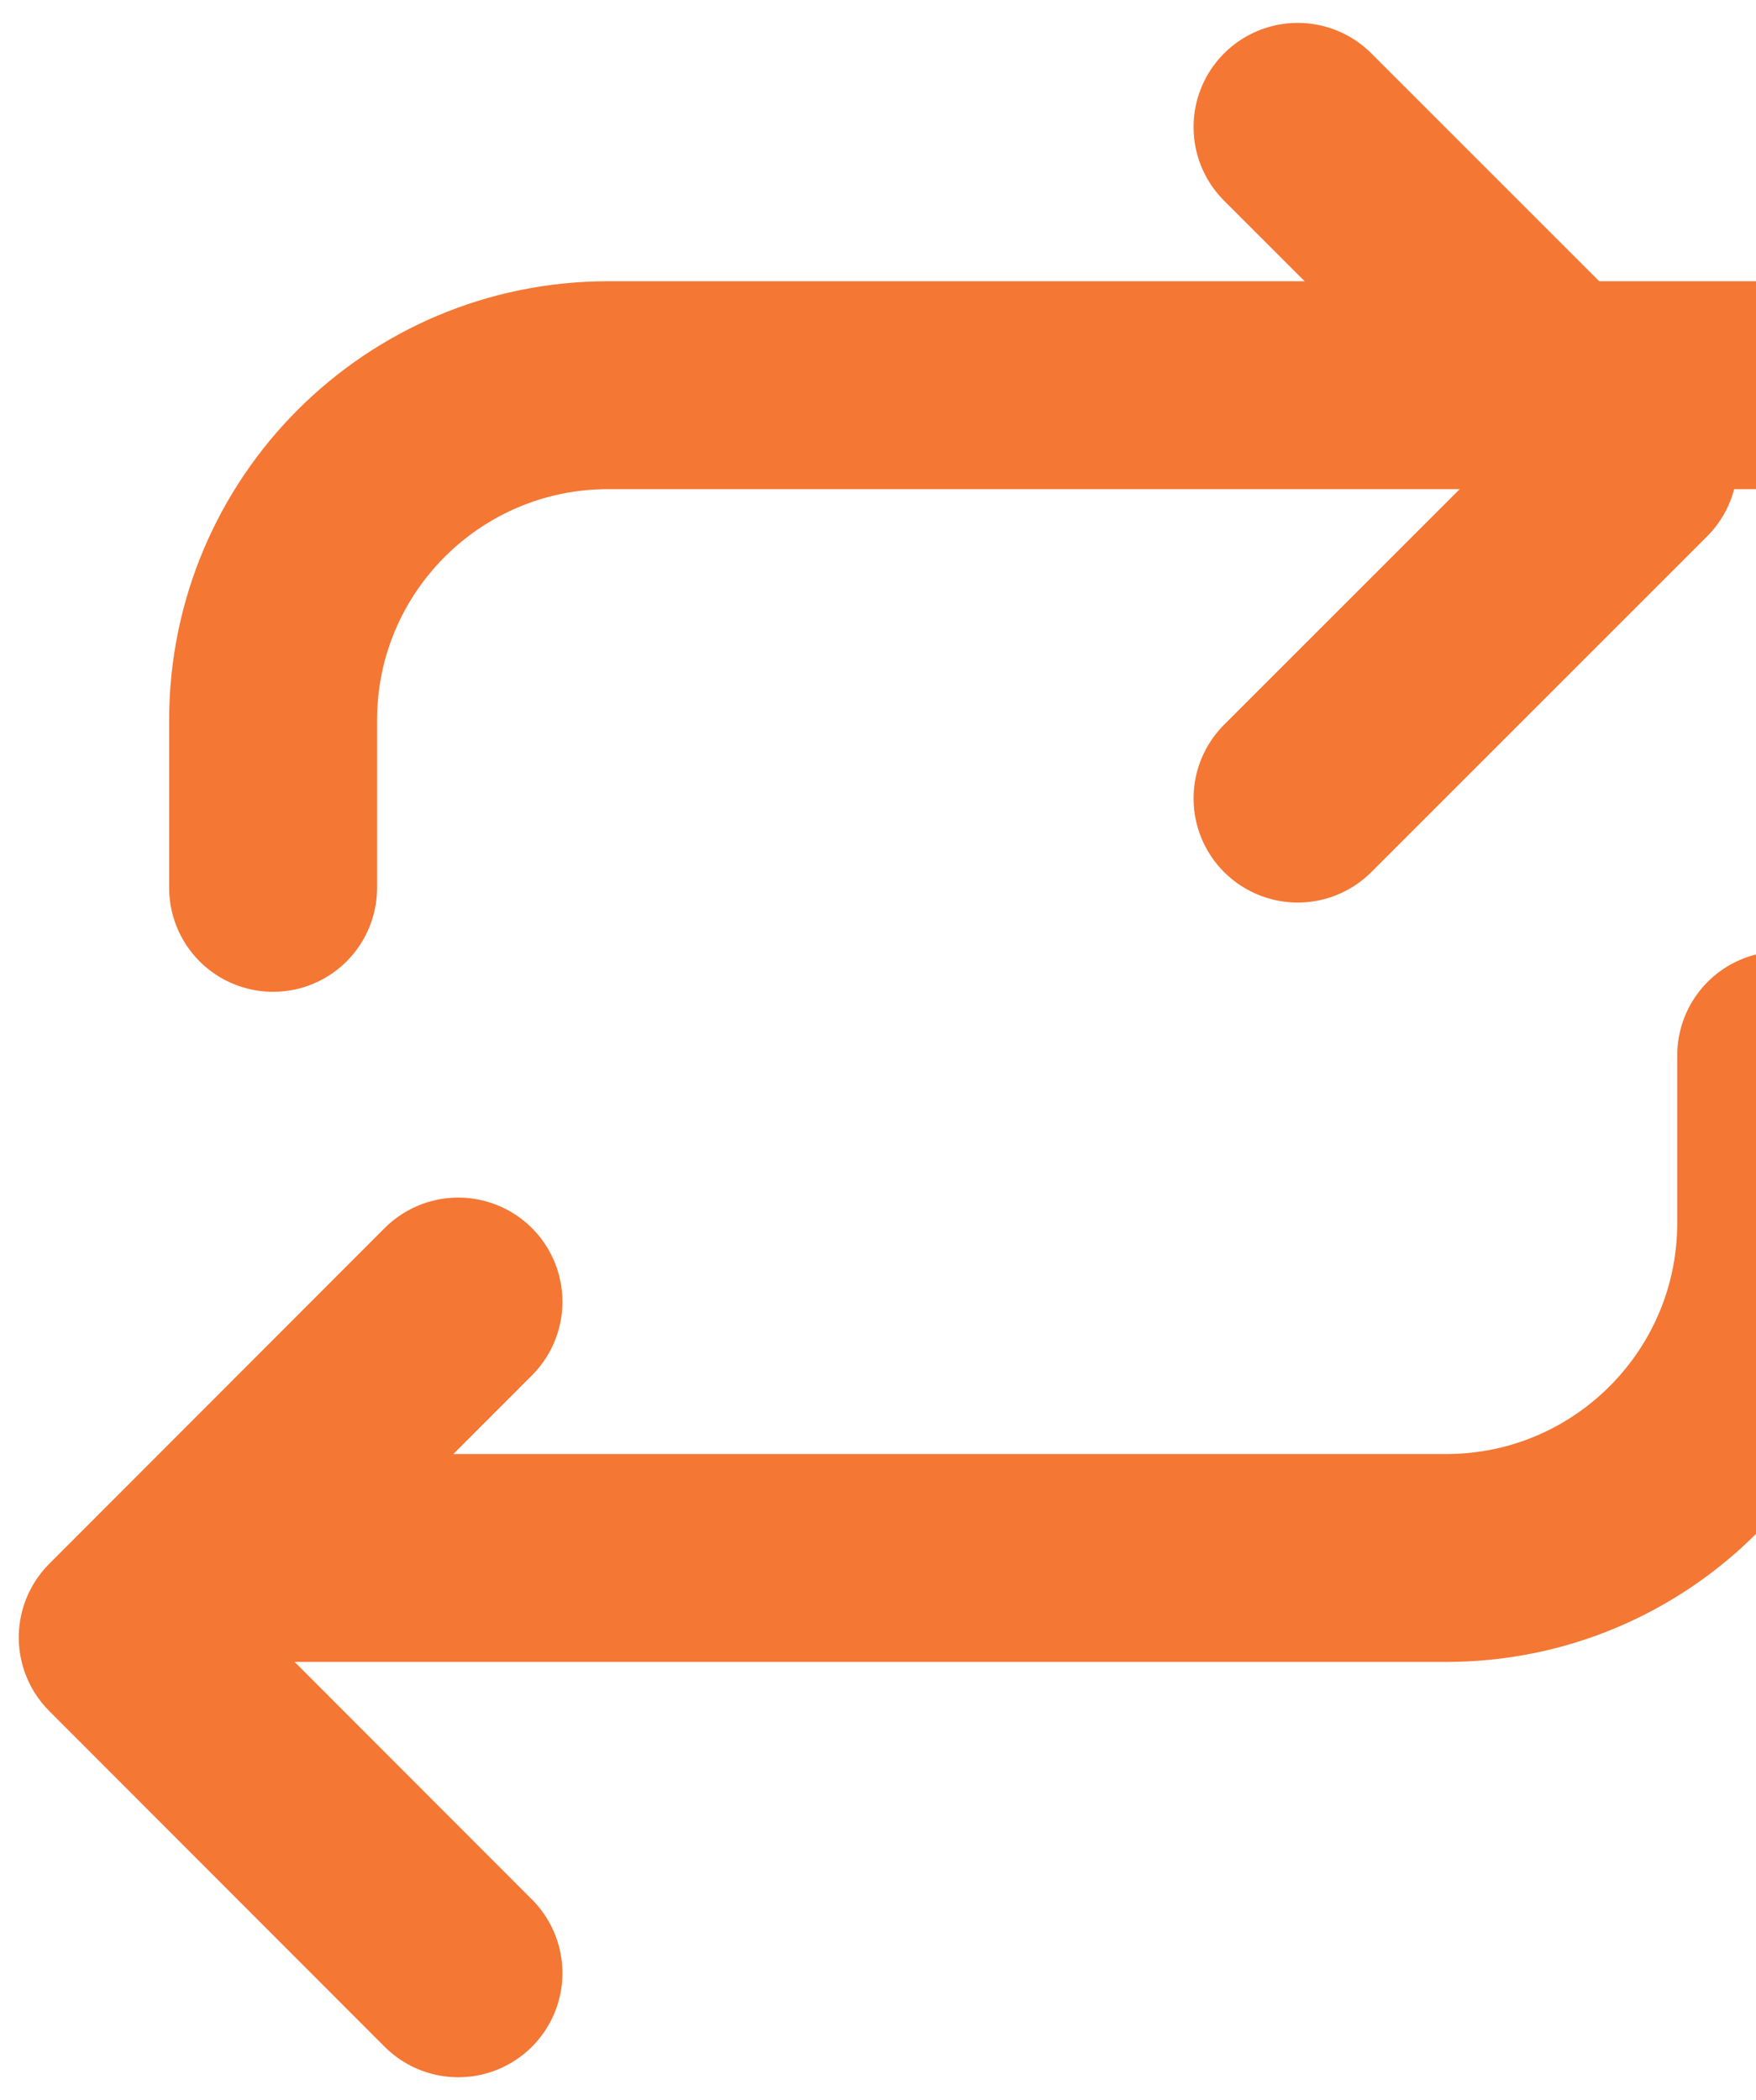 <?xml version="1.0" encoding="UTF-8" standalone="no"?>
<!-- Created with Inkscape (http://www.inkscape.org/) -->

<svg
   width="5.1mm"
   height="6.1mm"
   viewBox="0 0 5.1 6.1"
   version="1.1"
   id="svg1795"
   inkscape:version="1.1 (c68e22c387, 2021-05-23)"
   sodipodi:docname="proceso_color.svg"
   xmlns:inkscape="http://www.inkscape.org/namespaces/inkscape"
   xmlns:sodipodi="http://sodipodi.sourceforge.net/DTD/sodipodi-0.dtd"
   xmlns="http://www.w3.org/2000/svg"
   xmlns:svg="http://www.w3.org/2000/svg"
   xmlns:rdf="http://www.w3.org/1999/02/22-rdf-syntax-ns#"
   xmlns:cc="http://creativecommons.org/ns#"
   xmlns:dc="http://purl.org/dc/elements/1.1/">
  <defs
     id="defs1789" />
  <sodipodi:namedview
     id="base"
     pagecolor="#0362f3"
     bordercolor="#666666"
     borderopacity="1.0"
     inkscape:pageopacity="0.0"
     inkscape:pageshadow="2"
     inkscape:zoom="15.839192"
     inkscape:cx="13.037281"
     inkscape:cy="6.2818861"
     inkscape:document-units="mm"
     inkscape:current-layer="layer1"
     showgrid="false"
     inkscape:window-width="1920"
     inkscape:window-height="1001"
     inkscape:window-x="-9"
     inkscape:window-y="-9"
     inkscape:window-maximized="1"
     inkscape:pagecheckerboard="0" />
  <g
     inkscape:label="Capa 1"
     inkscape:groupmode="layer"
     id="layer1"
     transform="translate(0,-290.9)">
    <path
       style="fill:none;fill-opacity:1;stroke:#f47734;stroke-width:0.605;stroke-linecap:round;stroke-linejoin:round;stroke-opacity:1"
       inkscape:connector-curvature="0"
       d="m 3.769,291.269 0.975,0.975 -0.975,0.975"
       id="path7036-1" />
    <path
       style="fill:none;fill-opacity:1;stroke:#f47734;stroke-width:0.605;stroke-linecap:round;stroke-linejoin:round;stroke-opacity:1"
       inkscape:connector-curvature="0"
       d="M 1.331,296.631 0.357,295.656 1.331,294.681"
       id="path7040-8" />
    <g
       style="fill:none;fill-opacity:1;stroke:#f47734;stroke-opacity:1"
       inkscape:export-ydpi="150"
       inkscape:export-xdpi="150"
       inkscape:export-filename="C:\Users\filob\Desktop\Portal Ciudadano Ayto. Donosti\proces.png"
       id="g7102-3"
       transform="matrix(0.292,0,0,0.292,285.624,144.746)">
      <path
         id="path7038-0"
         d="m -975.448,509.359 v -1.667 c 0,-1.841 1.492,-3.333 3.333,-3.333 h 11.667"
         inkscape:connector-curvature="0"
         style="fill:none;fill-opacity:1;stroke:#f47734;stroke-width:2.068;stroke-linecap:round;stroke-linejoin:round;stroke-opacity:1" />
      <path
         id="path7042-1"
         d="m -960.448,511.025 v 1.667 c 0,1.841 -1.492,3.333 -3.333,3.333 h -11.667"
         inkscape:connector-curvature="0"
         style="fill:none;fill-opacity:1;stroke:#f47734;stroke-width:2.068;stroke-linecap:round;stroke-linejoin:round;stroke-opacity:1" />
    </g>
  </g>
</svg>
